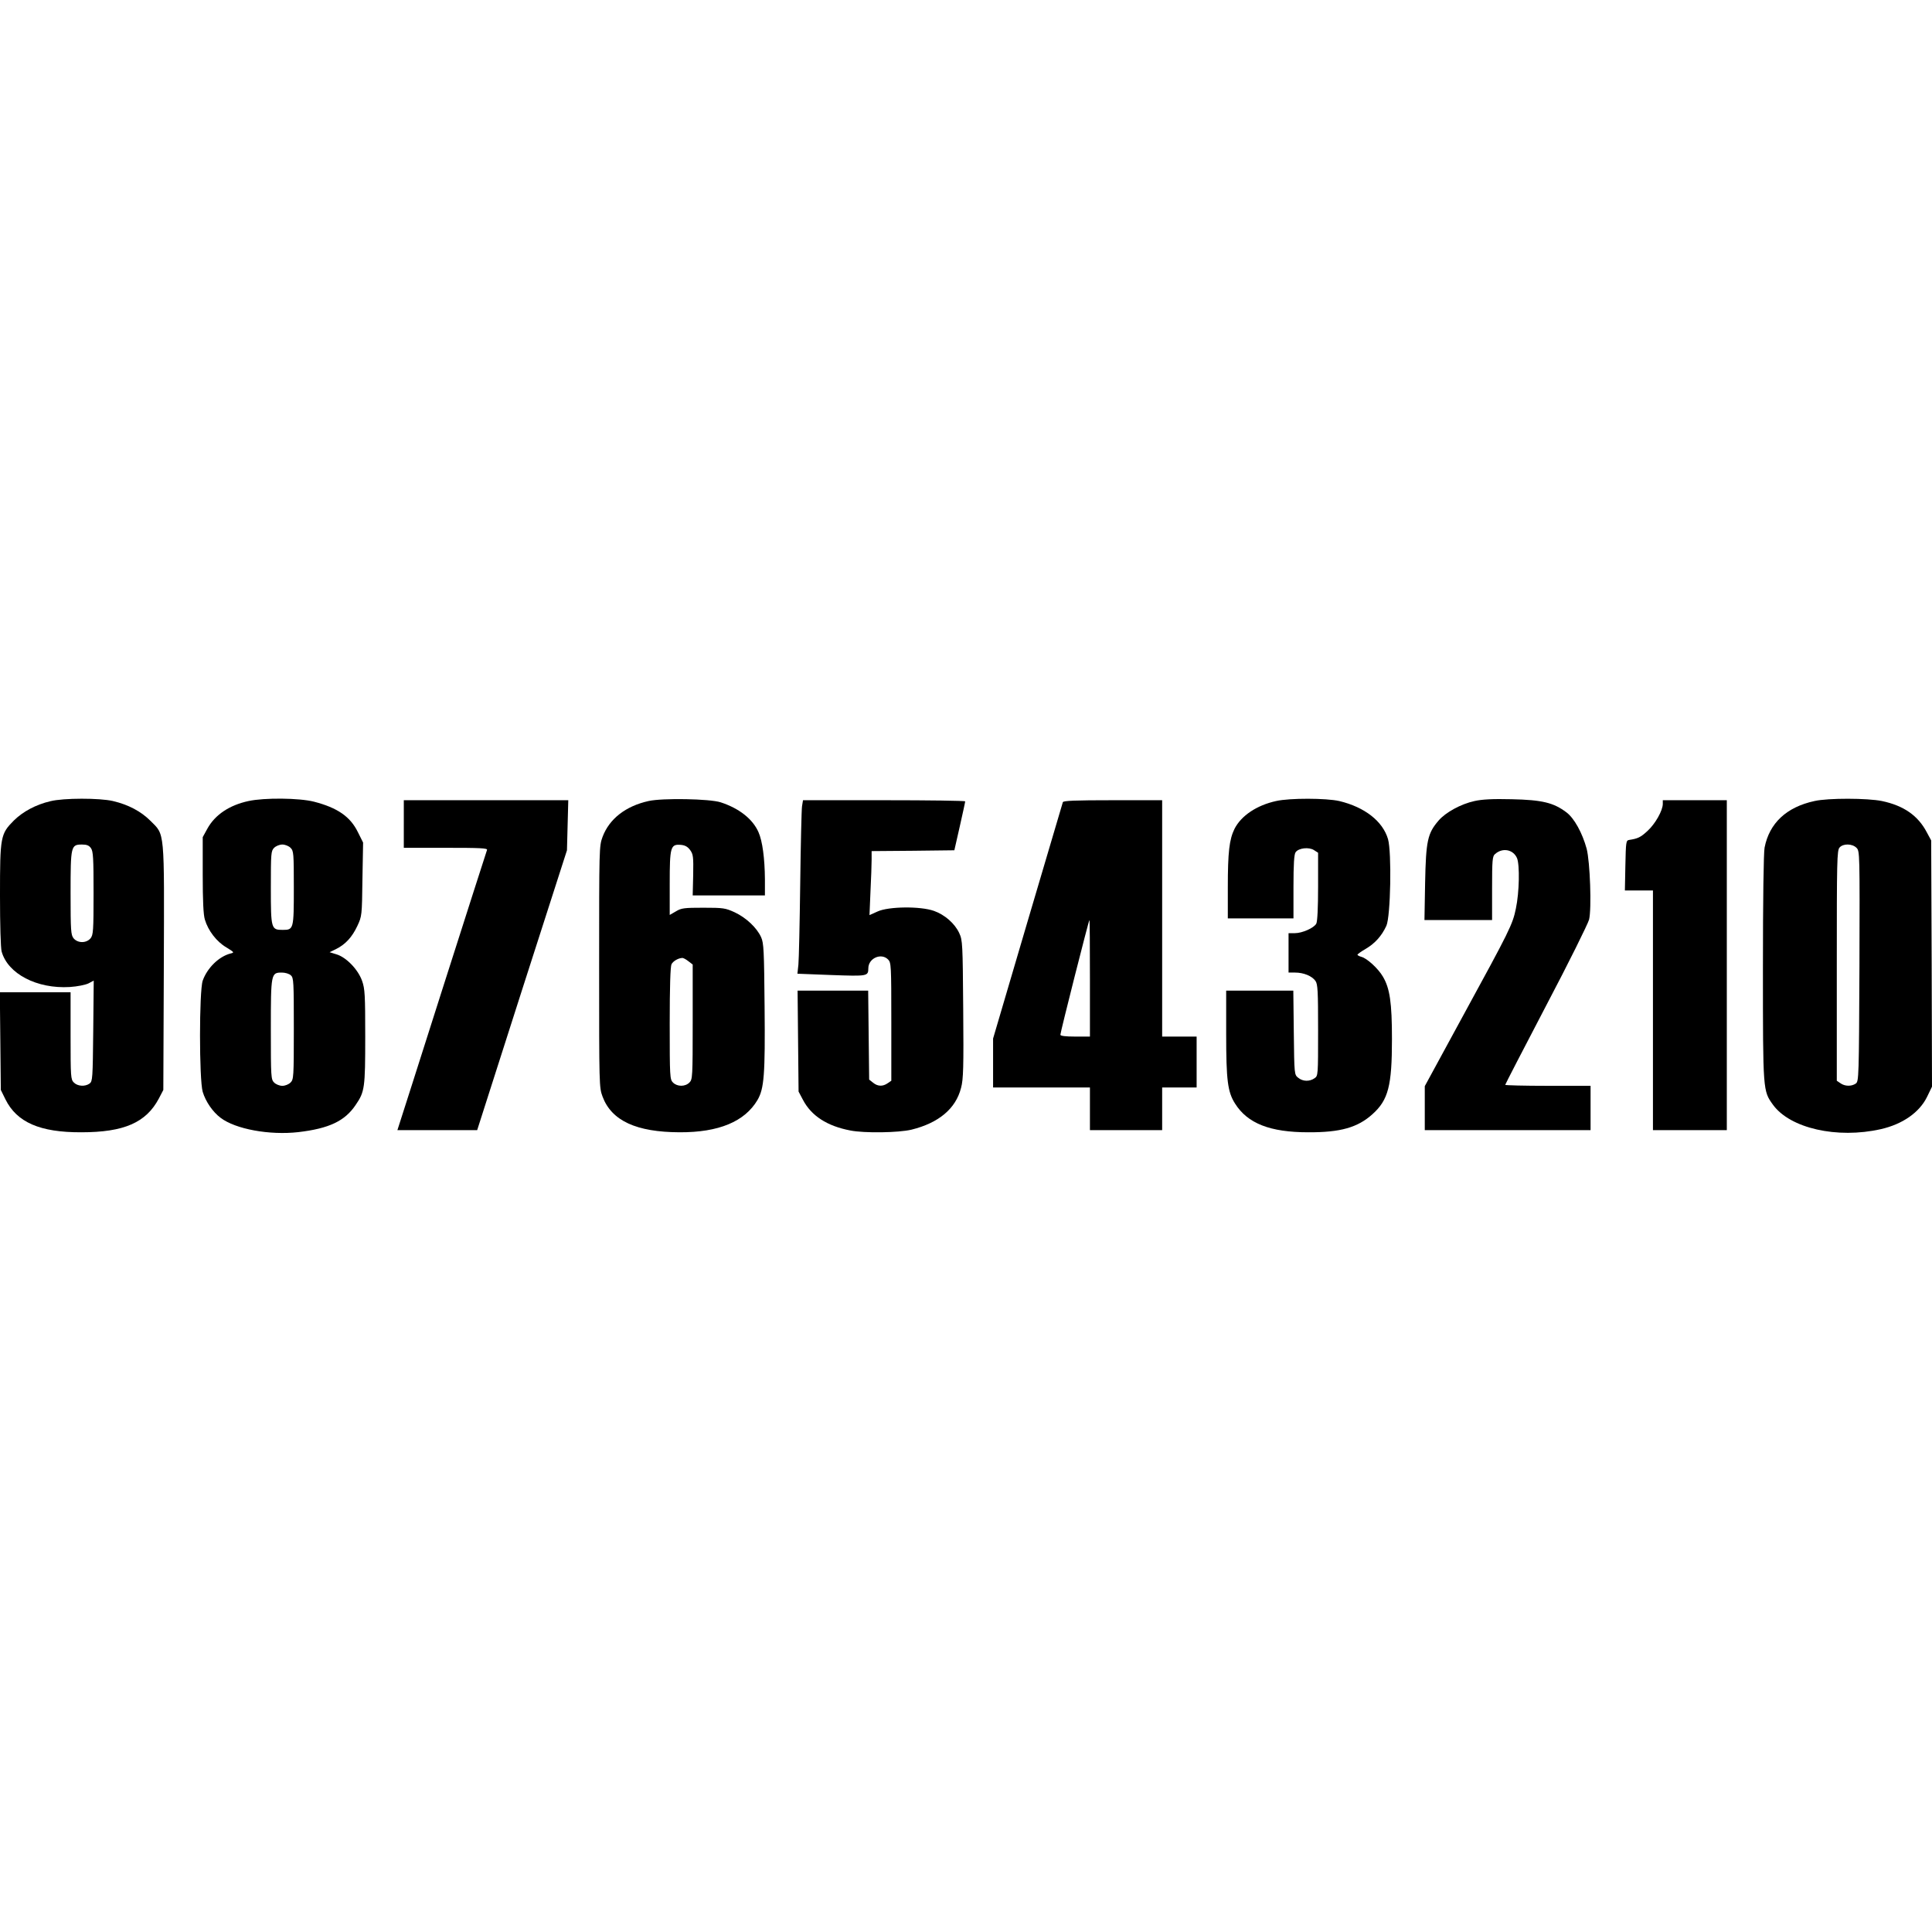 <?xml version="1.0" encoding="UTF-8" standalone="yes"?>
<svg version="1.0" xmlns="http://www.w3.org/2000/svg" width="100mm" height="100mm" viewBox="0 0 1177 204" preserveAspectRatio="xMidYMid meet">
  <g transform="translate(0,204) scale(0.1,-0.1)" fill="#000000" stroke="none">
    <path d="M307 2024 c-89 -21 -167 -63 -223 -118 -81 -82 -84 -97 -84 -455 0
-180 4 -321 10 -343 38 -136 215 -228 415 -216 47 3 95 13 114 22 l32 17 -3
-306 c-3 -290 -4 -307 -22 -321 -28 -20 -73 -17 -96 6 -19 19 -20 33 -20 285
l0 265 -216 0 -215 0 3 -297 3 -298 28 -57 c69 -140 210 -202 462 -201 261 0
395 59 473 206 l27 52 3 744 c3 853 7 807 -82 896 -57 57 -134 98 -228 120
-81 19 -301 19 -381 -1z m247 -286 c14 -19 16 -63 16 -274 0 -230 -2 -254 -18
-275 -26 -31 -78 -31 -104 0 -16 21 -18 45 -18 275 0 288 2 296 70 296 29 0
43 -6 54 -22z"/>
    <path d="M1514 2025 c-116 -25 -203 -83 -250 -167 l-29 -53 0 -230 c0 -157 4
-243 13 -272 20 -68 72 -135 130 -169 50 -31 51 -32 26 -38 -70 -18 -141 -87
-169 -165 -22 -63 -22 -604 0 -678 18 -59 60 -121 109 -158 91 -69 298 -107
474 -87 186 22 283 67 349 166 55 80 58 104 58 416 0 254 -2 291 -19 339 -24
69 -96 144 -156 162 l-42 13 39 19 c58 29 98 73 130 141 28 60 28 63 31 285
l4 223 -32 64 c-46 94 -124 148 -267 185 -91 23 -302 25 -399 4z m256 -285
c19 -19 20 -33 20 -244 0 -251 -1 -256 -67 -256 -71 0 -73 5 -73 257 0 210 1
224 20 243 11 11 33 20 50 20 17 0 39 -9 50 -20z m2 -777 c17 -15 18 -38 18
-325 0 -295 -1 -309 -20 -328 -11 -11 -33 -20 -50 -20 -17 0 -39 9 -50 20 -19
19 -20 33 -20 323 0 342 1 347 67 347 20 0 45 -7 55 -17z"/>
    <path d="M3951 2025 c-140 -31 -239 -109 -280 -218 -21 -57 -21 -66 -21 -792
0 -723 0 -735 21 -791 55 -147 206 -216 469 -217 239 -1 397 65 475 197 40 69
47 153 43 568 -3 342 -5 387 -21 423 -26 58 -91 119 -161 152 -57 26 -69 28
-191 28 -116 0 -134 -2 -167 -22 l-38 -22 0 192 c0 222 5 240 67 235 26 -2 42
-11 57 -31 19 -26 21 -40 19 -153 l-3 -124 220 0 220 0 0 98 c-1 127 -15 233
-39 287 -35 80 -117 145 -230 182 -67 22 -355 27 -440 8z m243 -976 l26 -20 0
-350 c0 -336 -1 -350 -20 -369 -26 -26 -74 -26 -100 0 -19 19 -20 33 -20 361
0 222 4 347 11 360 10 19 41 37 65 38 6 1 23 -8 38 -20z"/>
    <path d="M7774 2025 c-118 -26 -212 -89 -253 -169 -32 -65 -41 -142 -41 -358
l0 -188 200 0 200 0 0 193 c0 139 4 198 13 210 18 26 81 33 112 13 l25 -16 0
-206 c0 -128 -4 -213 -11 -226 -14 -26 -85 -58 -131 -58 l-38 0 0 -120 0 -120
40 0 c52 0 103 -21 124 -51 14 -20 16 -61 16 -301 0 -275 0 -277 -22 -292 -30
-21 -71 -20 -99 3 -24 19 -24 20 -27 275 l-3 256 -205 0 -204 0 0 -262 c0
-285 9 -355 54 -426 76 -121 213 -175 446 -175 196 -1 301 29 391 110 97 87
119 173 119 458 0 222 -13 309 -55 380 -28 49 -98 113 -132 121 -13 4 -23 9
-23 13 0 3 23 20 51 36 56 33 97 79 125 140 26 58 33 447 10 528 -32 109 -142
195 -297 232 -80 18 -300 19 -385 0z"/>
    <path d="M8983 2025 c-83 -18 -176 -69 -219 -119 -67 -78 -77 -123 -82 -378
l-4 -228 206 0 206 0 0 193 c0 172 2 196 18 209 46 41 111 28 134 -25 17 -42
14 -208 -7 -307 -20 -98 -39 -135 -319 -648 l-236 -434 0 -134 0 -134 505 0
505 0 0 135 0 135 -260 0 c-143 0 -260 3 -260 6 0 3 112 220 249 482 138 262
255 499 262 525 16 66 6 352 -15 432 -26 95 -75 185 -123 221 -78 59 -148 76
-333 80 -117 3 -183 -1 -227 -11z"/>
    <path d="M11054 2025 c-171 -37 -275 -135 -304 -284 -6 -33 -10 -316 -10 -736
0 -749 0 -745 61 -830 104 -144 391 -209 657 -149 132 30 235 101 282 197 l30
62 -2 750 -3 750 -27 50 c-53 101 -140 162 -273 190 -88 18 -327 19 -411 0z
m256 -285 c20 -20 20 -30 18 -721 -3 -680 -4 -701 -22 -715 -26 -18 -66 -18
-94 2 l-22 15 0 701 c0 639 1 703 17 720 22 25 77 24 103 -2z"/>
    <path d="M2460 1885 l0 -145 256 0 c211 0 255 -2 251 -13 -3 -8 -123 -382
-267 -833 -143 -450 -265 -831 -270 -846 l-9 -28 243 0 243 0 273 853 274 852
4 153 4 152 -501 0 -501 0 0 -145z"/>
    <path d="M4886 1993 c-3 -21 -8 -234 -11 -473 -3 -239 -8 -460 -11 -491 l-6
-56 207 -8 c222 -8 224 -7 225 41 0 61 78 96 120 54 19 -19 20 -33 20 -379 l0
-360 -22 -15 c-30 -21 -61 -20 -89 3 l-24 19 -3 271 -3 271 -215 0 -215 0 3
-307 3 -308 27 -51 c51 -97 147 -159 288 -186 85 -17 294 -14 373 5 166 41
270 128 302 255 14 52 16 126 13 479 -3 400 -4 420 -24 463 -27 59 -89 113
-155 136 -83 29 -276 27 -343 -4 l-49 -22 6 142 c4 79 7 167 7 195 l0 53 252
2 252 3 33 145 c18 80 33 148 33 153 0 4 -222 7 -494 7 l-494 0 -6 -37z"/>
    <path d="M6475 2018 c-2 -7 -99 -334 -215 -727 l-210 -713 0 -149 0 -149 295
0 295 0 0 -130 0 -130 220 0 220 0 0 130 0 130 105 0 105 0 0 155 0 155 -105
0 -105 0 0 720 0 720 -300 0 c-232 0 -302 -3 -305 -12z m165 -1073 l0 -355
-90 0 c-59 0 -90 4 -90 11 0 16 173 699 177 699 2 0 3 -160 3 -355z"/>
    <path d="M10130 2008 c0 -41 -46 -122 -93 -165 -42 -39 -59 -47 -112 -55 -19
-3 -20 -12 -23 -156 l-3 -152 86 0 85 0 0 -730 0 -730 225 0 225 0 0 1005 0
1005 -195 0 -195 0 0 -22z"/>
  </g>
</svg>